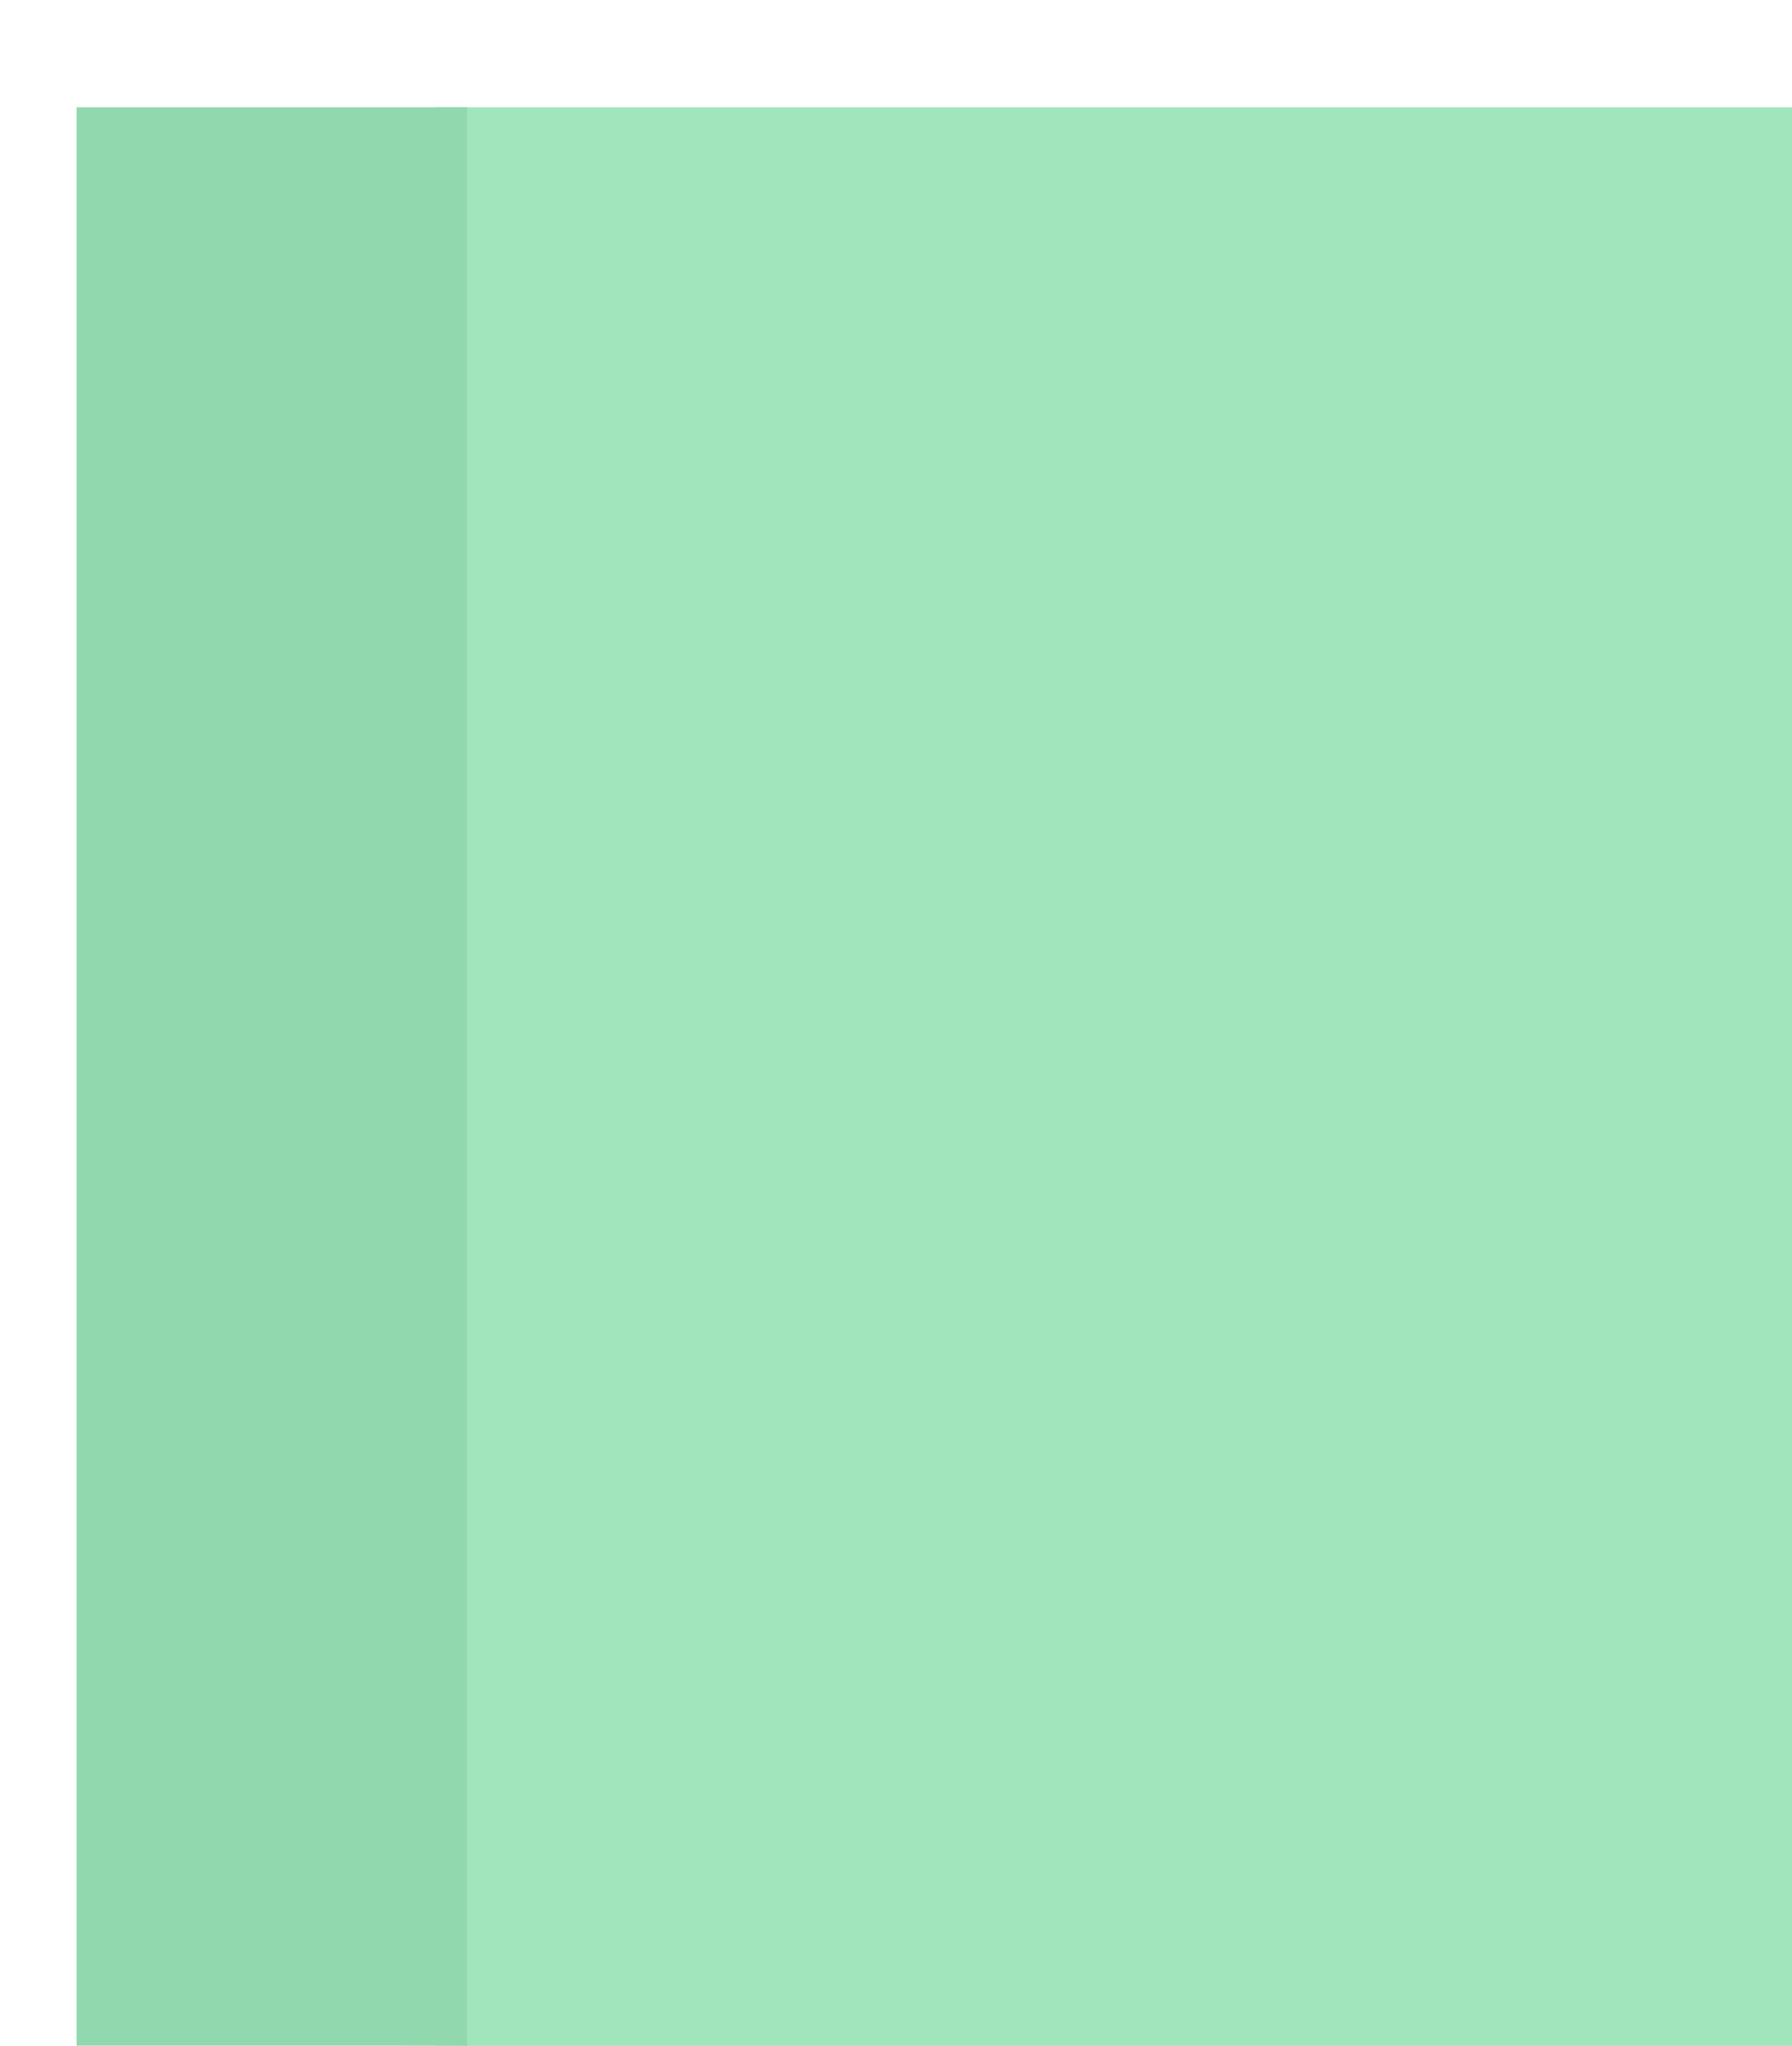 <svg xmlns="http://www.w3.org/2000/svg" width="234" height="267" fill="none" viewBox="0 0 234 267"><g clip-path="url(#a)"><path fill="#fff" d="M0 0h338v354H0z"/><g filter="url(#b)"><path fill="#252525" fill-opacity=".2" d="M106 153 318.5 20.5V348L21 336z"/></g><g fill-opacity=".2" filter="url(#c)"><path fill="#252525" d="m101 142 178.5 18.834 30.5 173.5L40 330z"/><path fill="#000" d="m101 142 178.5 18.834 30.5 173.5L40 330z"/></g><path fill="#A1E5BD" d="M57 14h262c0 17.485-2.5 299.746 6 319.729-117.5-7.993-199.5 1.999-268 0z"/><path fill="#91D8AE" d="M10 14h51v320H10z"/></g><defs><filter id="b" width="317.5" height="347.5" x="11" y="10.5" color-interpolation-filters="sRGB" filterUnits="userSpaceOnUse"><feFlood flood-opacity="0" result="BackgroundImageFix"/><feBlend in="SourceGraphic" in2="BackgroundImageFix" result="shape"/><feGaussianBlur result="effect1_foregroundBlur_16749_6450" stdDeviation="5"/></filter><filter id="c" width="290" height="212.334" x="30" y="132" color-interpolation-filters="sRGB" filterUnits="userSpaceOnUse"><feFlood flood-opacity="0" result="BackgroundImageFix"/><feBlend in="SourceGraphic" in2="BackgroundImageFix" result="shape"/><feGaussianBlur result="effect1_foregroundBlur_16749_6450" stdDeviation="5"/></filter><clipPath id="a"><path fill="#fff" d="M0 0h338v354H0z"/></clipPath></defs></svg>